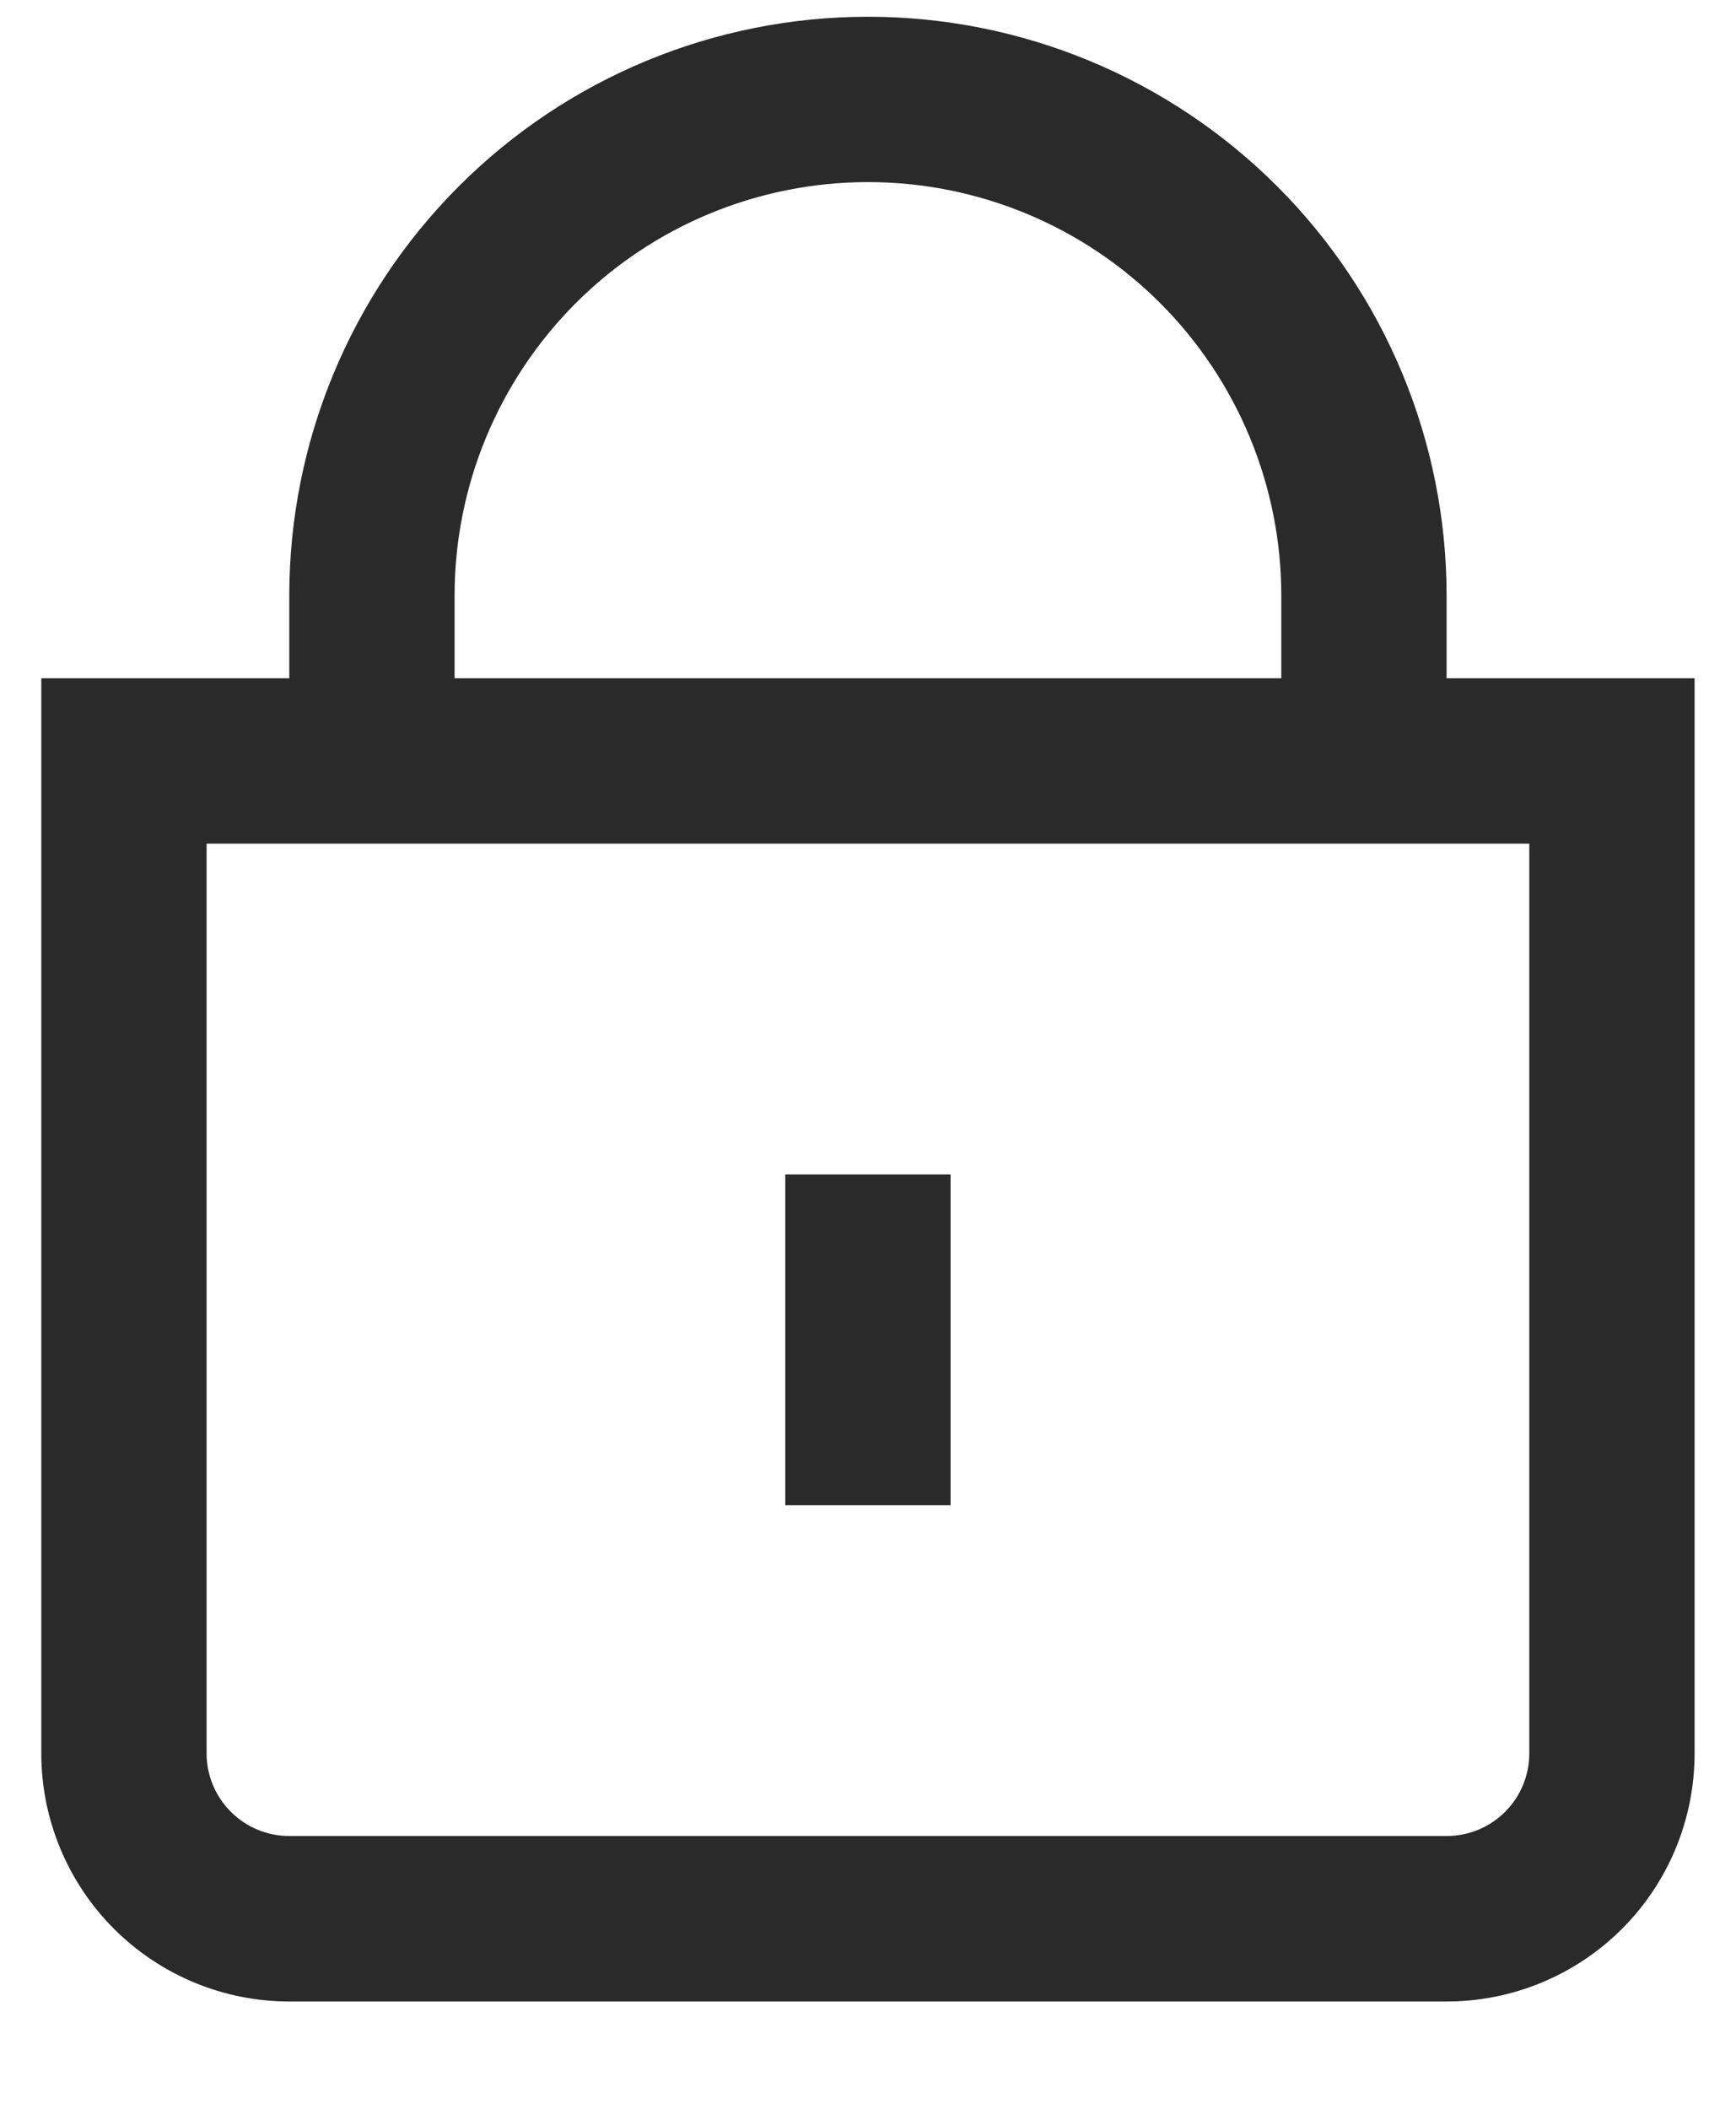<svg width="14" height="17" viewBox="0 0 14 17" fill="none" xmlns="http://www.w3.org/2000/svg">
<path d="M11.666 5.468V4.801C11.666 3.564 11.175 2.377 10.3 1.502C9.424 0.626 8.237 0.135 7 0.135C5.762 0.135 4.575 0.626 3.7 1.502C2.825 2.377 2.333 3.564 2.333 4.801V5.468H0.333V14.135C0.333 14.665 0.544 15.174 0.919 15.549C1.294 15.924 1.803 16.135 2.333 16.135H11.666C12.197 16.135 12.706 15.924 13.081 15.549C13.456 15.174 13.666 14.665 13.666 14.135V5.468H11.666ZM3.666 4.801C3.666 3.917 4.018 3.07 4.643 2.444C5.268 1.819 6.116 1.468 7 1.468C7.884 1.468 8.732 1.819 9.357 2.444C9.982 3.07 10.333 3.917 10.333 4.801V5.468H3.666V4.801ZM12.333 14.135C12.333 14.312 12.263 14.481 12.138 14.606C12.013 14.731 11.843 14.801 11.666 14.801H2.333C2.156 14.801 1.987 14.731 1.862 14.606C1.737 14.481 1.666 14.312 1.666 14.135V6.801H12.333V14.135Z" fill="#2A2A2A"/>
<path d="M7.666 9.468H6.333V12.134H7.666V9.468Z" fill="#2A2A2A"/>
</svg>
